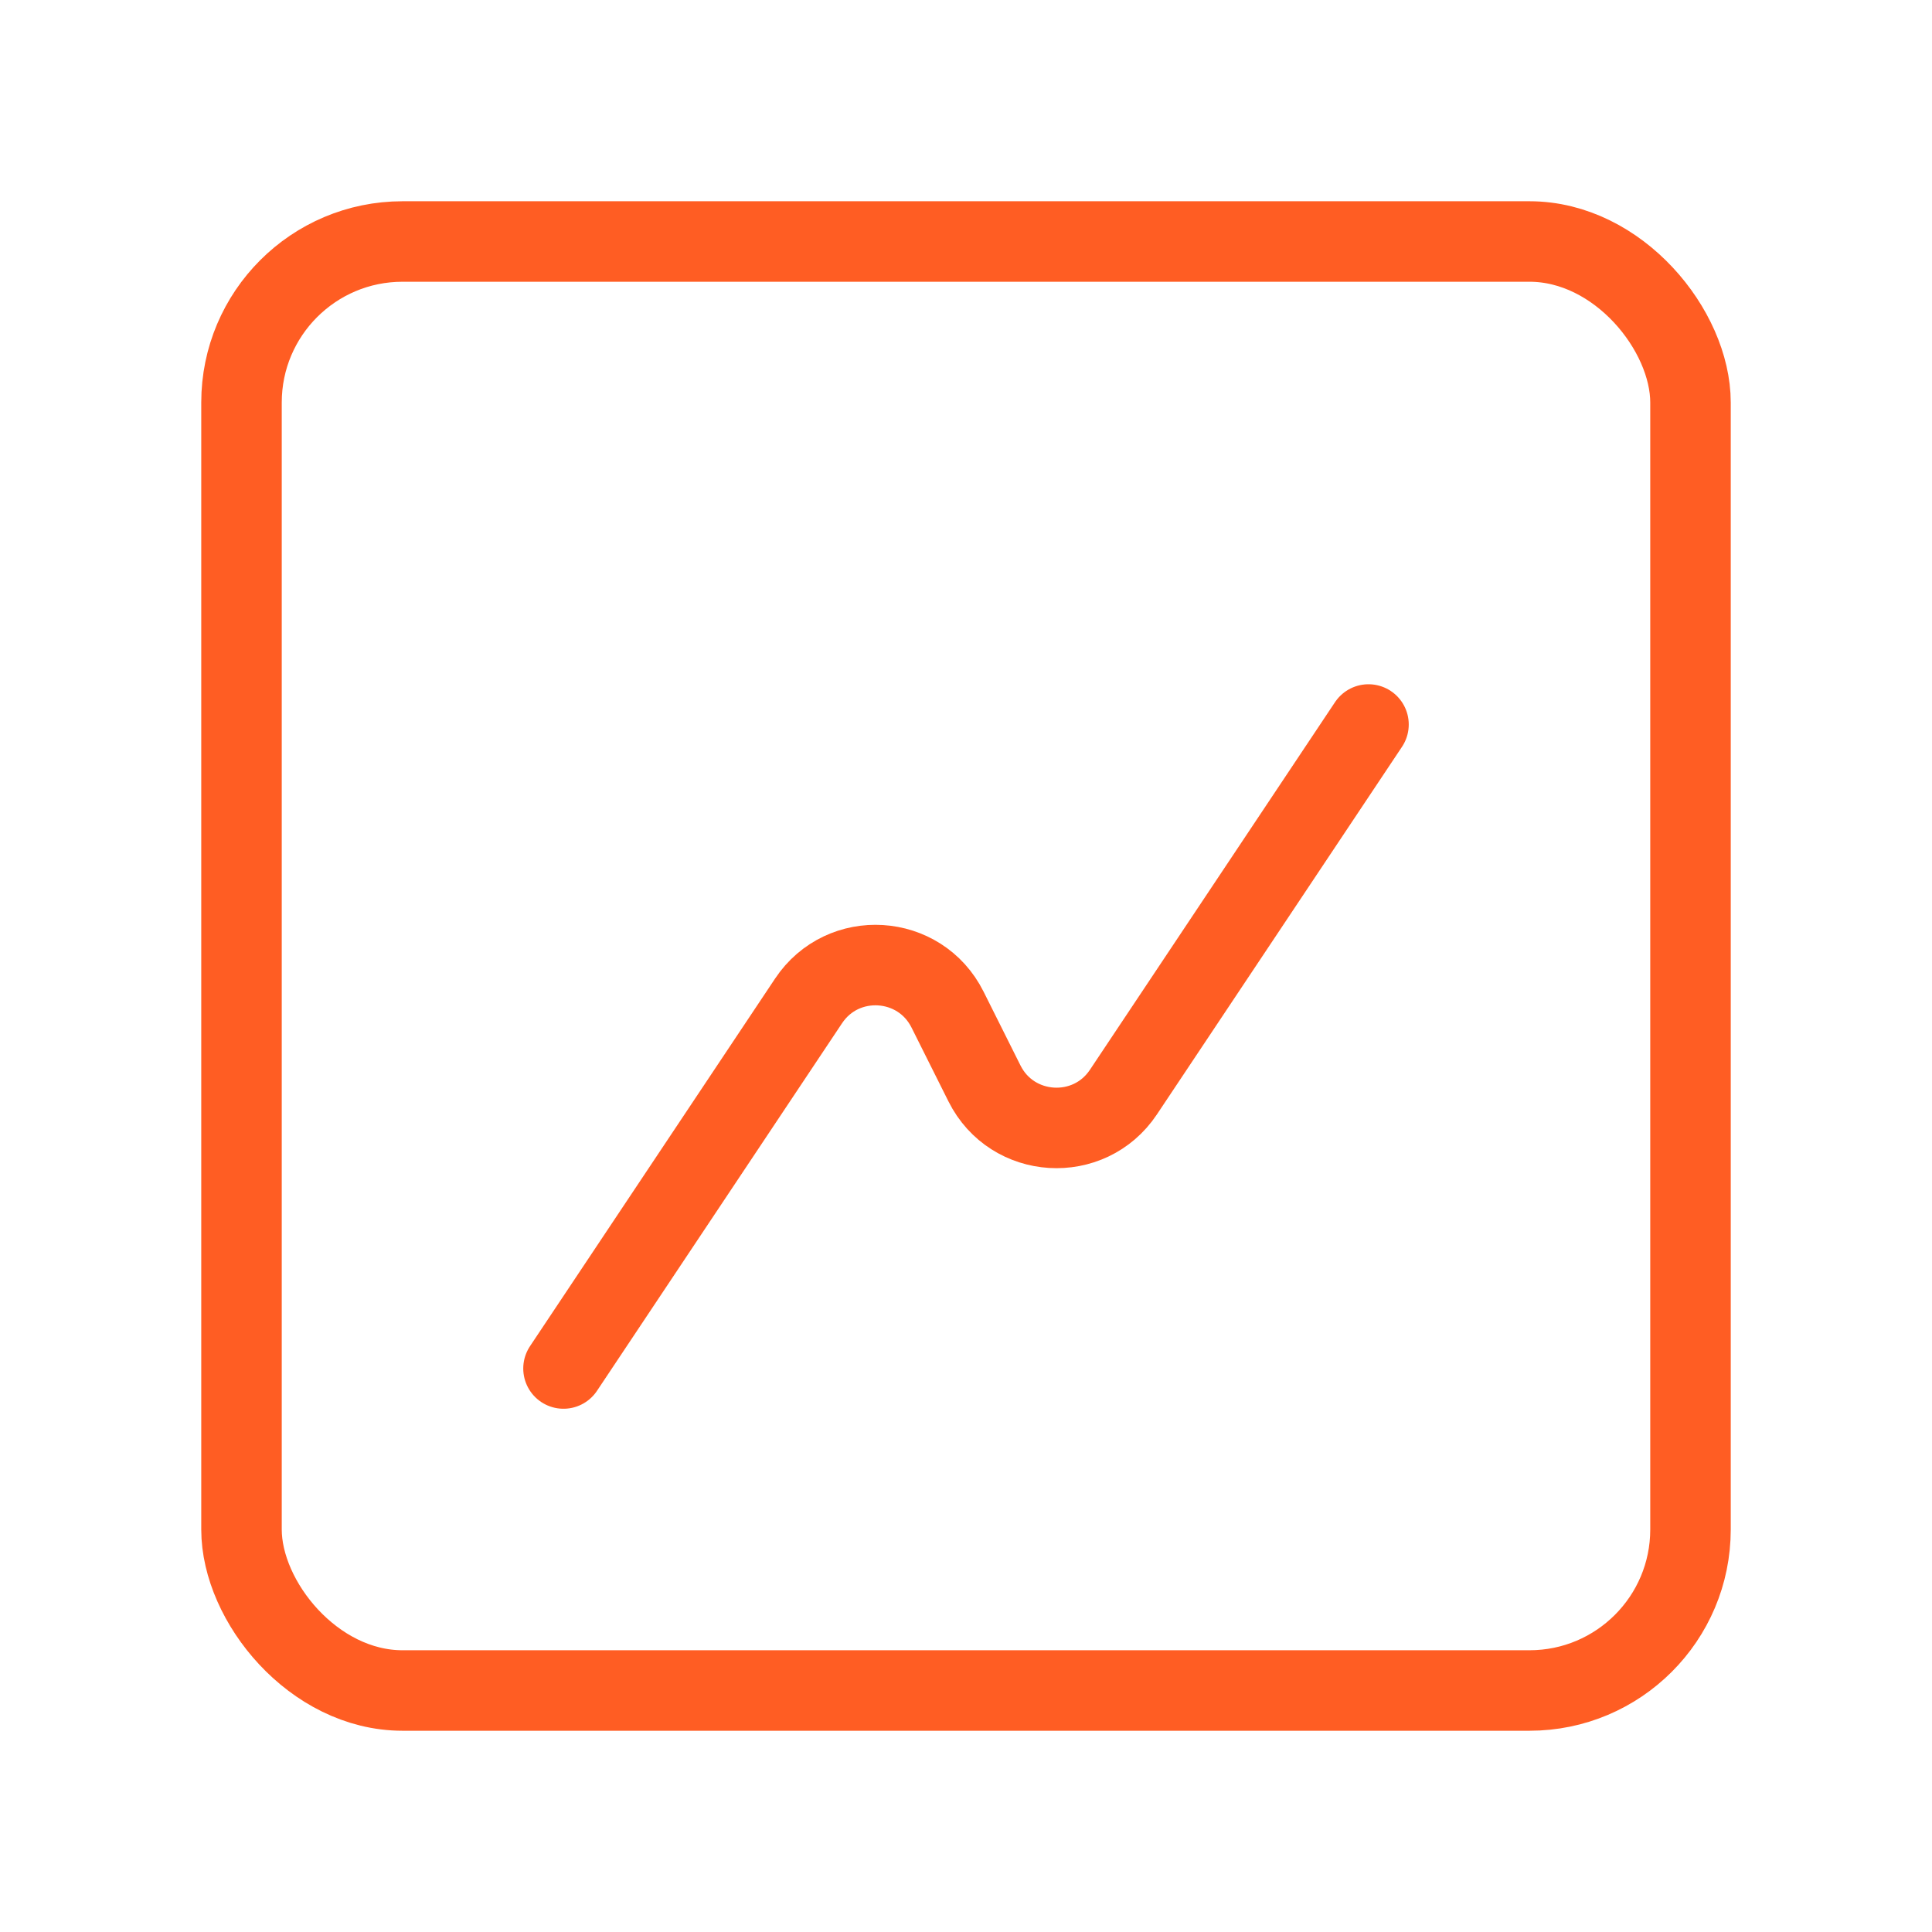 <?xml version="1.0" encoding="UTF-8"?> <svg xmlns="http://www.w3.org/2000/svg" width="72" height="72" viewBox="0 0 72 72" fill="none"><path d="M51 27L41.867 40.699C40.59 42.615 37.718 42.437 36.688 40.376L35.312 37.624C34.282 35.563 31.41 35.385 30.133 37.301L21 51" stroke="#FF5D23" stroke-width="3" stroke-linecap="round" stroke-linejoin="round"></path><rect x="9" y="9" width="54" height="54" rx="6" stroke="#FF5D23" stroke-width="3"></rect></svg> 